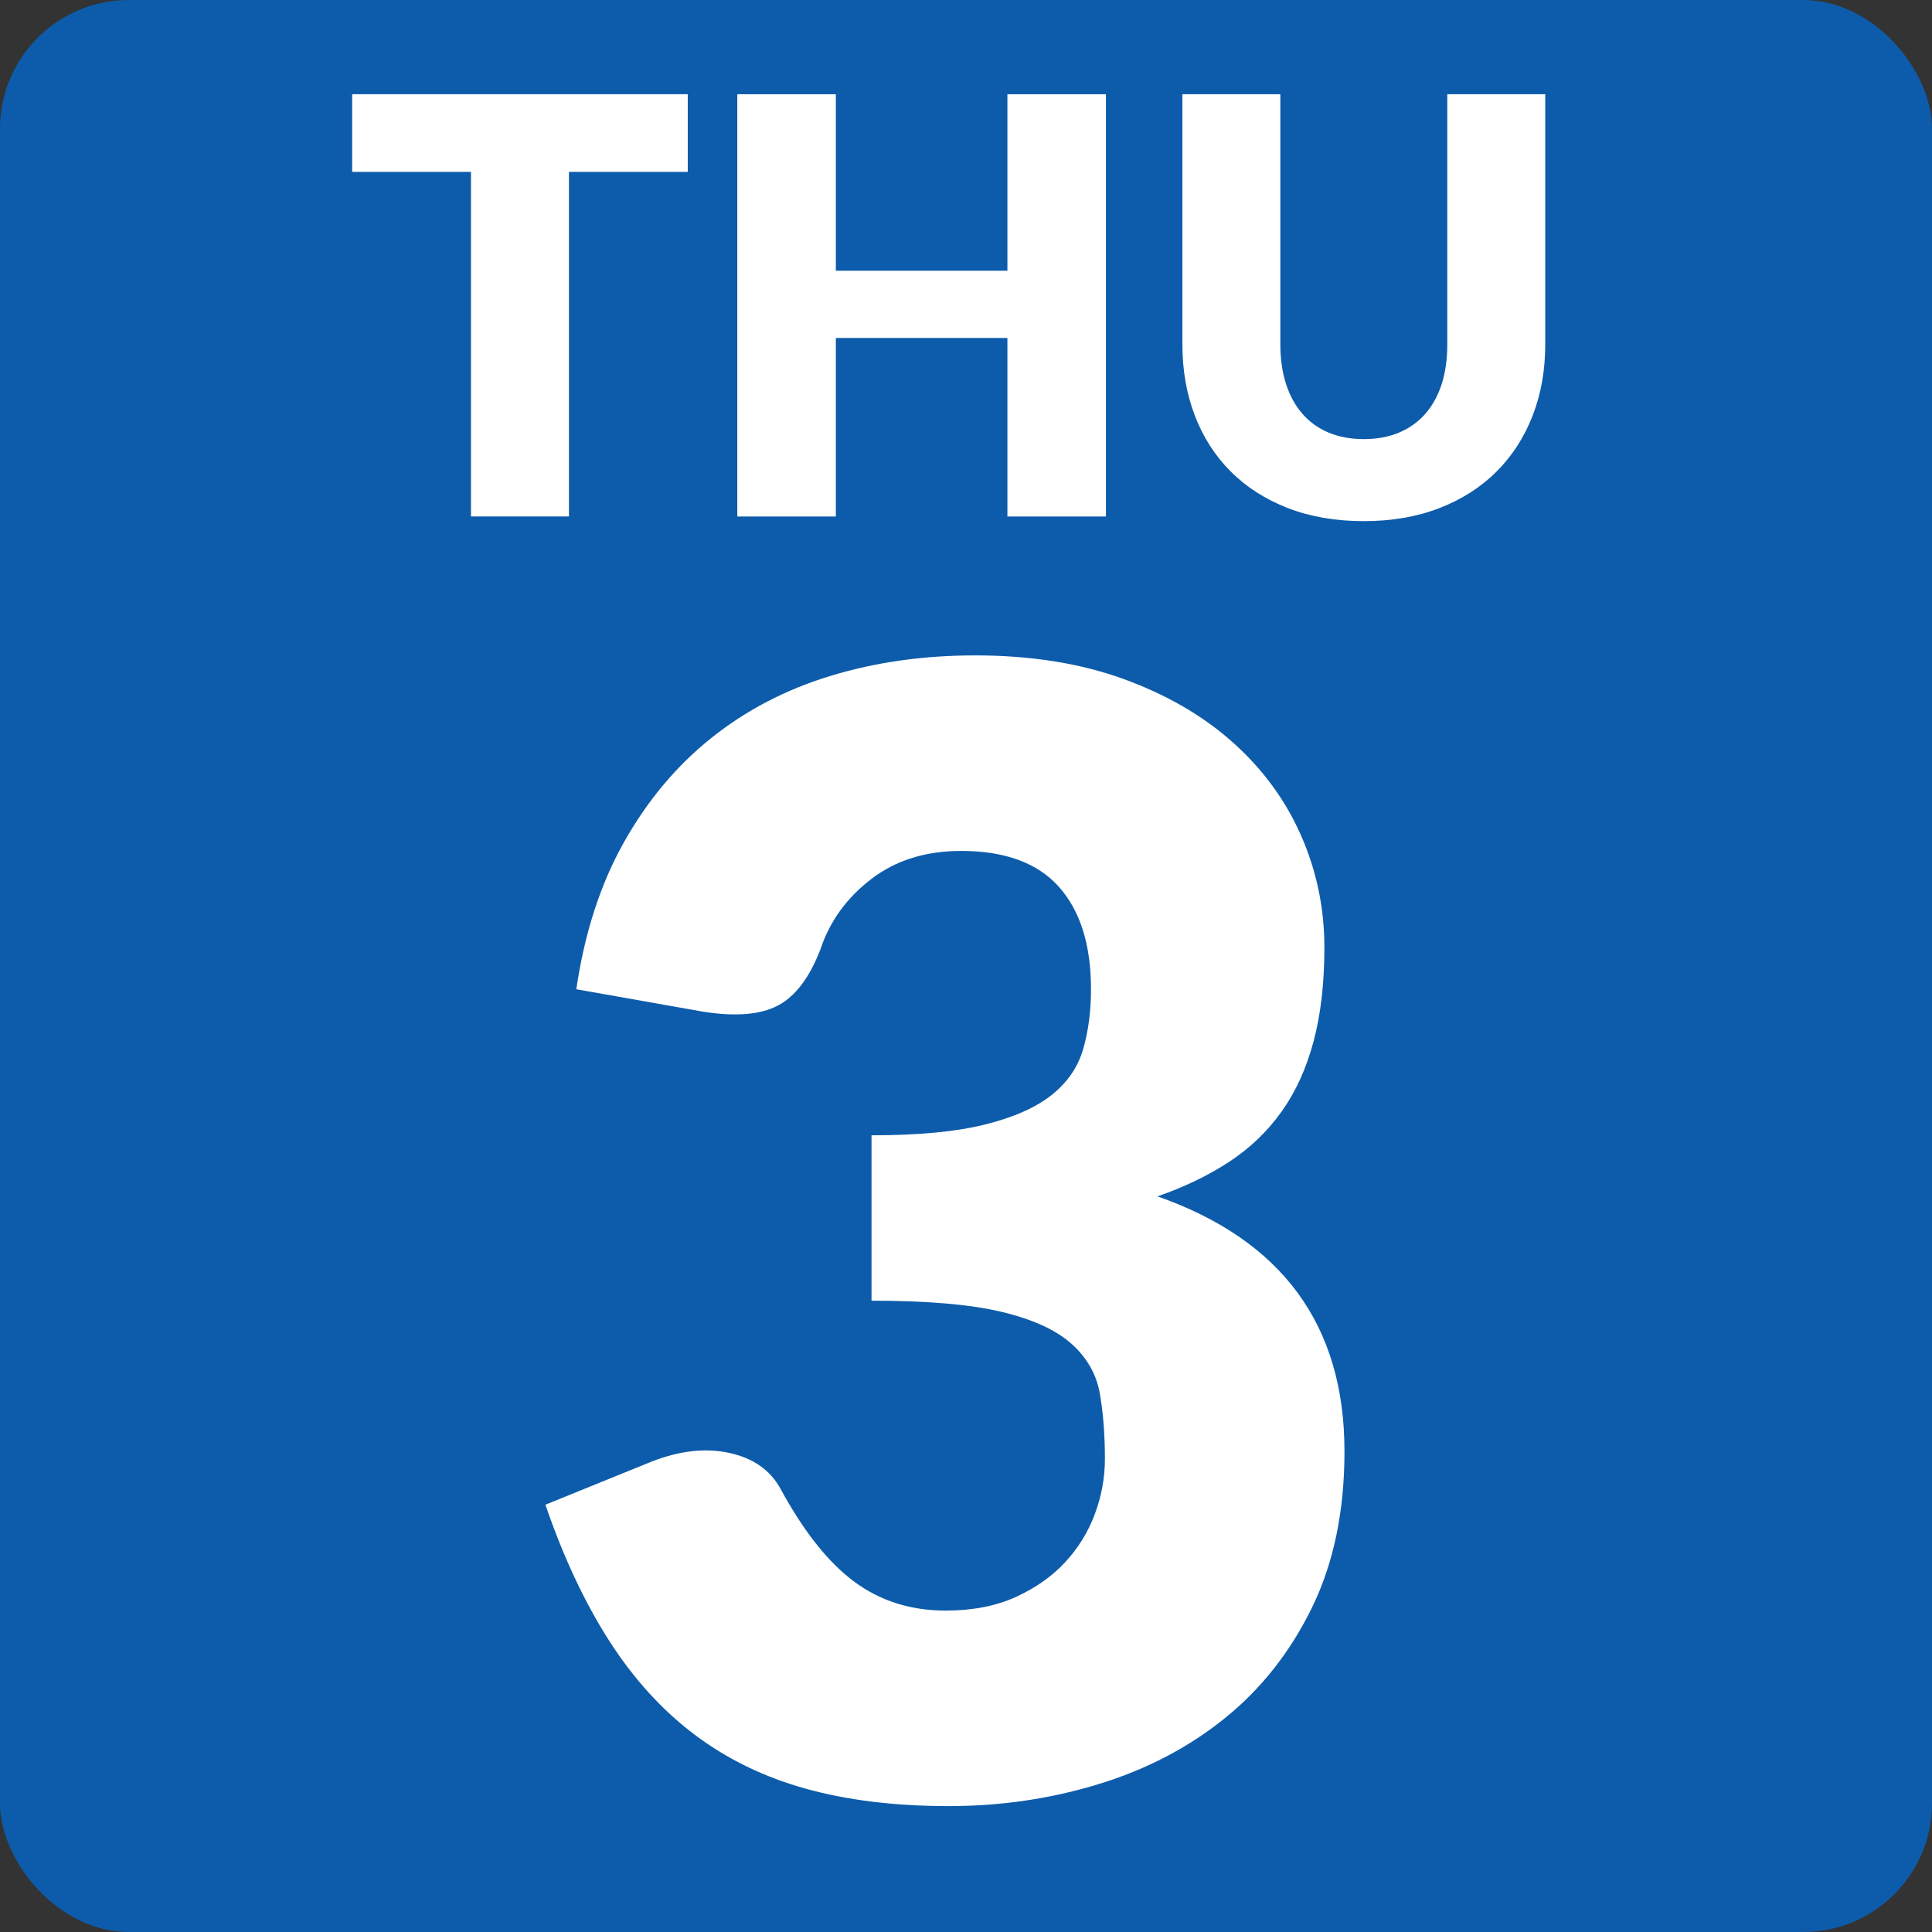 <?xml version="1.0" encoding="UTF-8"?><svg id="uuid-b18ae2d8-09f2-47bc-bf3c-eea1e5057bf3" xmlns="http://www.w3.org/2000/svg" width="60" height="60" viewBox="0 0 60 60"><rect x="0" y="0" width="60" height="60" fill="#333333" stroke="none"/><rect y="0" width="60" height="60" rx="4" ry="4" fill="#0d5cab"/><path d="M17.898,30.722c.256-1.744.748-3.264,1.476-4.56s1.632-2.376,2.712-3.24c1.08-.864,2.316-1.508,3.708-1.932,1.392-.424,2.888-.636,4.488-.636,1.728,0,3.264.244,4.608.732,1.344.488,2.48,1.148,3.408,1.98.928.832,1.632,1.796,2.112,2.892.48,1.096.72,2.252.72,3.468,0,1.104-.112,2.076-.336,2.916-.224.84-.556,1.568-.996,2.184-.44.616-.984,1.136-1.632,1.56-.648.424-1.388.78-2.22,1.068,3.872,1.36,5.808,4,5.808,7.92,0,1.856-.336,3.472-1.008,4.848-.672,1.376-1.572,2.52-2.7,3.432-1.128.912-2.436,1.596-3.924,2.052-1.488.456-3.04.684-4.656.684-1.665,0-3.144-.18-4.44-.54-1.296-.36-2.448-.92-3.456-1.68-1.008-.76-1.893-1.732-2.652-2.916s-1.42-2.592-1.98-4.224l3.312-1.344c.864-.336,1.664-.424,2.4-.264.736.16,1.264.528,1.584,1.104.72,1.328,1.483,2.292,2.292,2.892.808.6,1.755.9,2.844.9.832,0,1.556-.14,2.172-.42.616-.28,1.128-.64,1.536-1.08.408-.44.716-.94.924-1.5s.312-1.128.312-1.704c0-.752-.052-1.428-.156-2.028-.104-.6-.396-1.116-.876-1.548-.48-.432-1.204-.764-2.172-.996-.968-.232-2.316-.348-4.044-.348v-5.136c1.456,0,2.632-.111,3.528-.336.896-.224,1.587-.532,2.076-.924s.812-.868.972-1.428c.16-.56.24-1.176.24-1.848,0-1.376-.333-2.436-.996-3.18-.664-.744-1.676-1.116-3.036-1.116-1.104,0-2.036.292-2.796.876-.76.584-1.284,1.308-1.572,2.172-.336.88-.776,1.464-1.32,1.752s-1.32.352-2.328.192l-3.936-.696Z" fill="#fff"/><path d="M21.359,5.338h-3.69v10.701h-3.042V5.338h-3.69v-2.412h10.422v2.412Z" fill="#fff"/><path d="M34.346,2.927v13.113h-3.06v-5.544h-5.328v5.544h-3.06V2.927h3.06v5.481h5.328V2.927h3.06Z" fill="#fff"/><path d="M42.356,13.637c.408,0,.772-.068,1.093-.203.321-.135.592-.329.814-.581s.392-.56.509-.922c.117-.363.175-.775.175-1.238V2.927h3.042v7.767c0,.804-.13,1.542-.392,2.214-.261.672-.634,1.251-1.121,1.737-.486.486-1.077.864-1.773,1.134-.696.27-1.479.405-2.349.405-.876,0-1.662-.135-2.358-.405-.696-.27-1.287-.648-1.773-1.134-.486-.486-.858-1.065-1.116-1.737-.258-.672-.387-1.41-.387-2.214V2.927h3.042v7.758c0,.462.059.875.176,1.237.117.363.286.672.508.927.222.255.494.45.814.585.321.135.686.203,1.094.203Z" fill="#fff"/></svg>